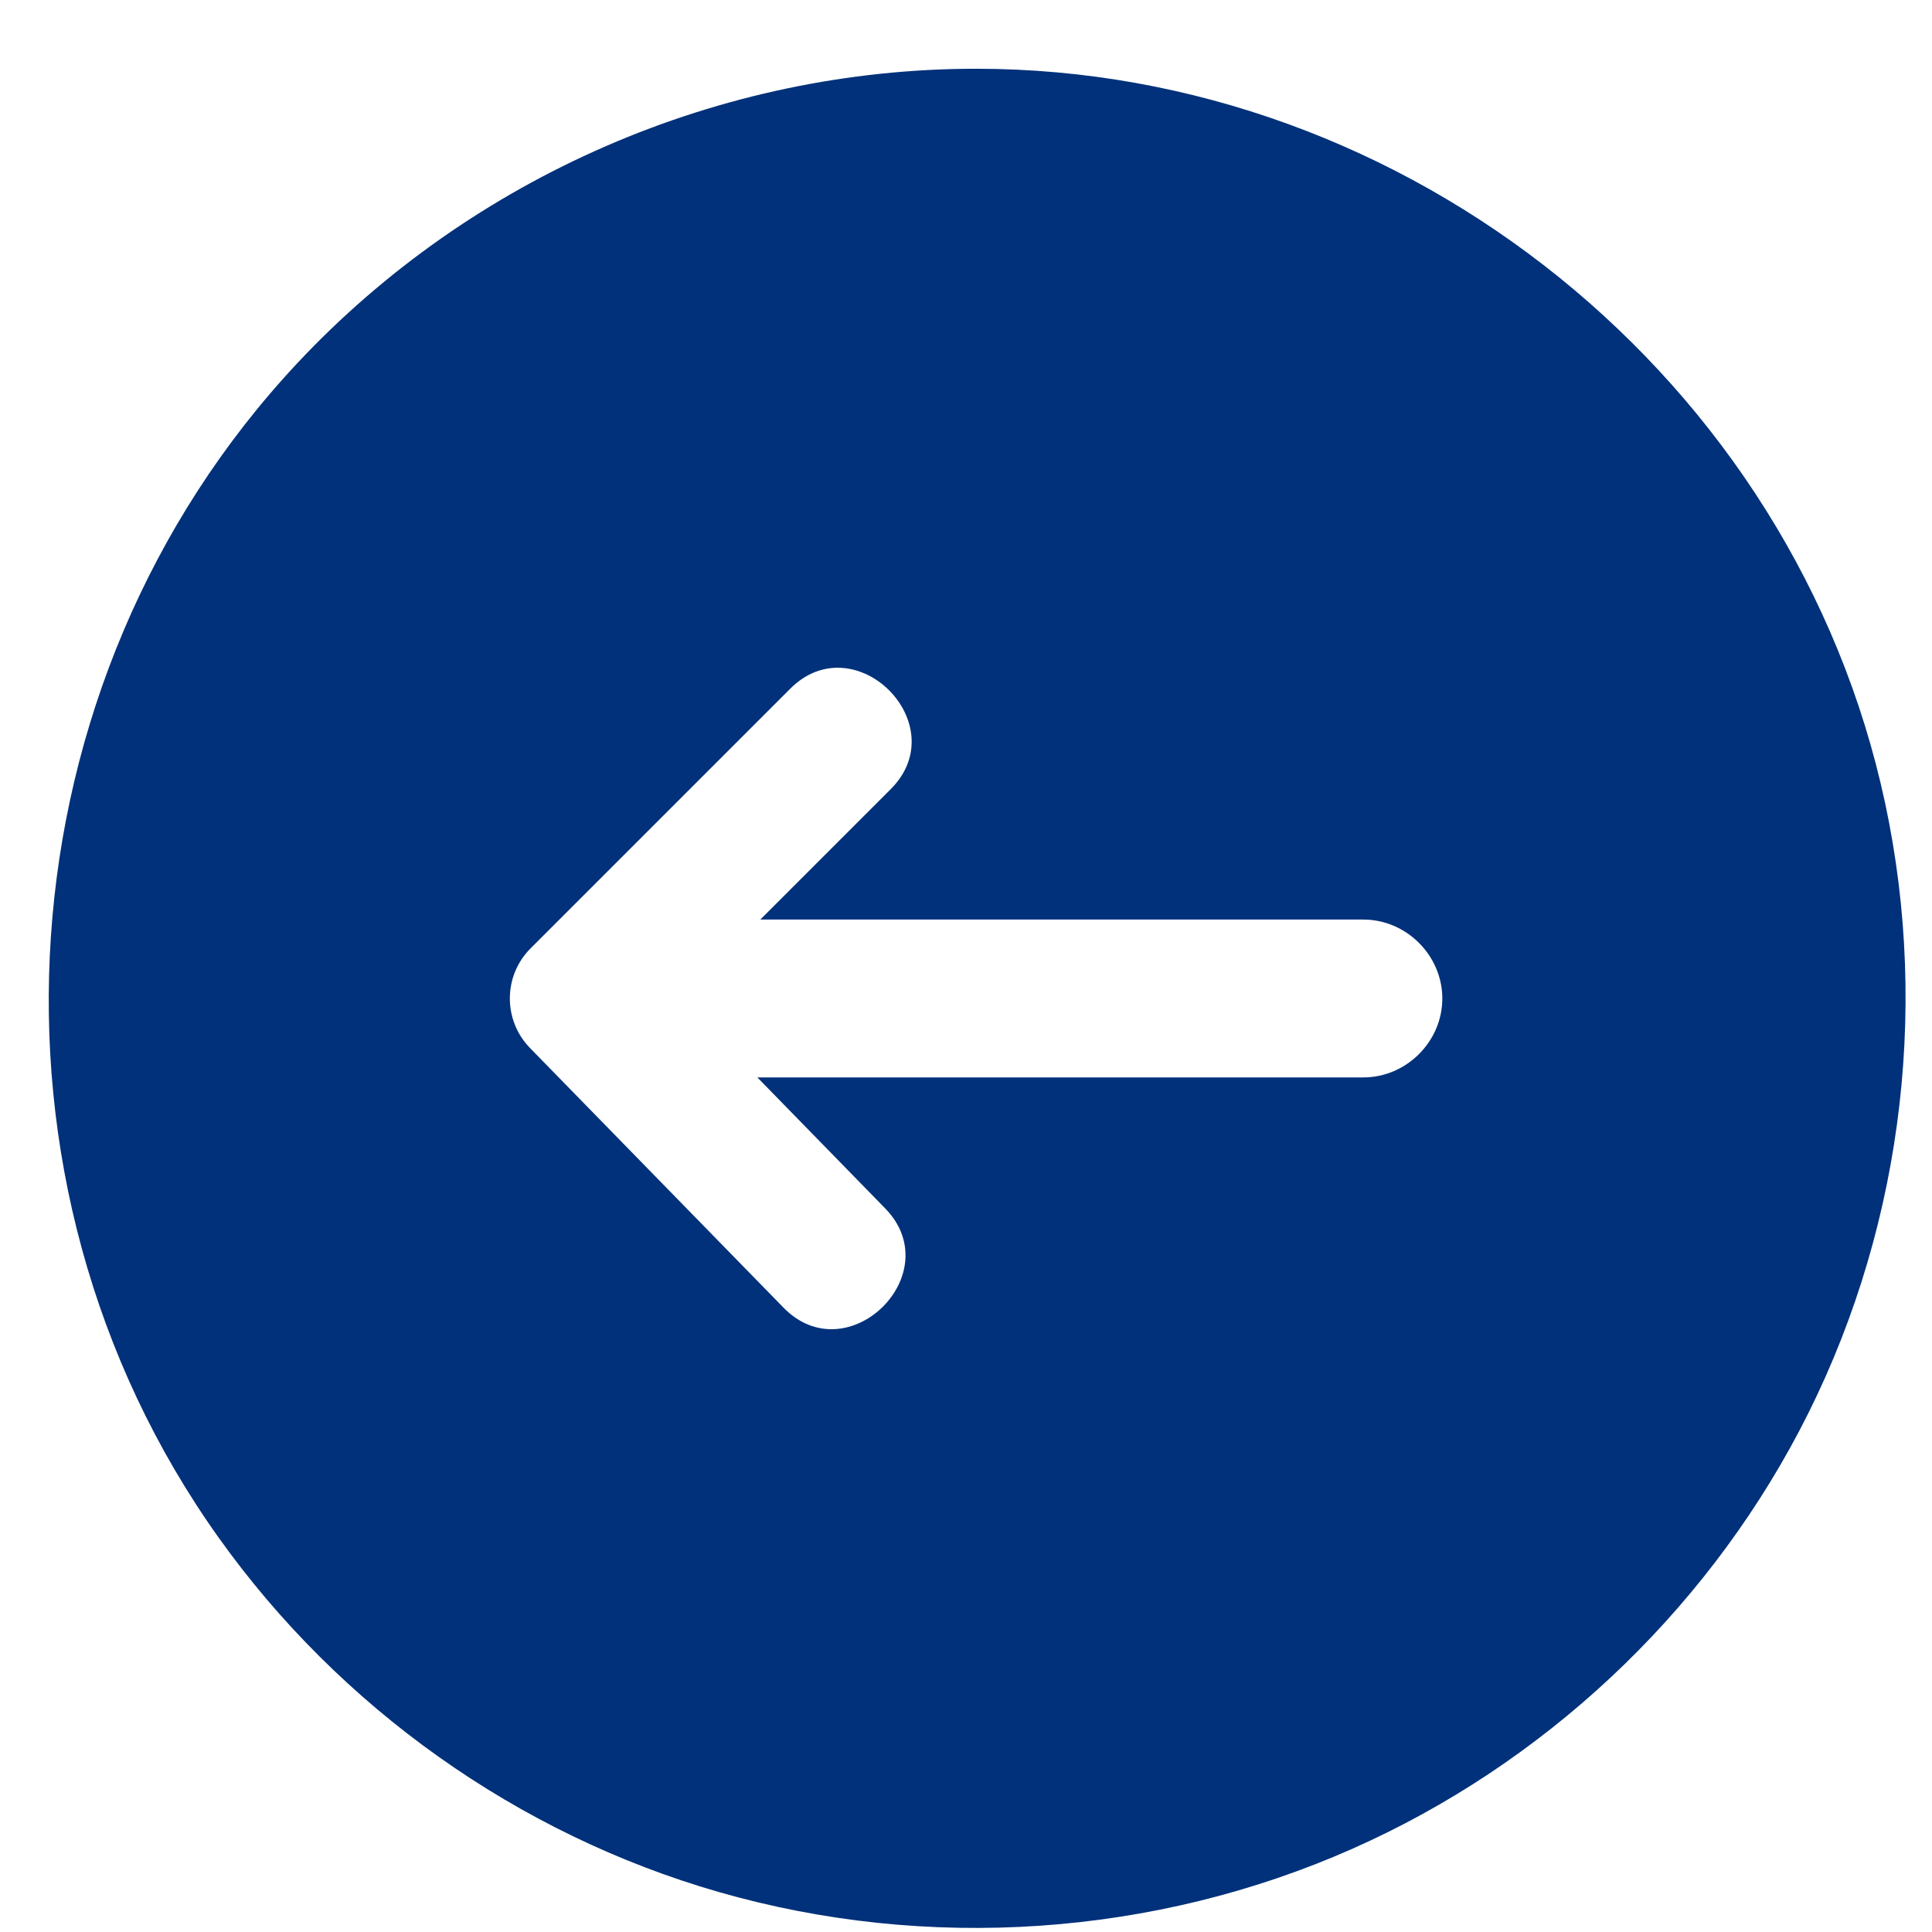 <svg width="24" height="24" viewBox="0 0 24 24" fill="none" xmlns="http://www.w3.org/2000/svg">
<path d="M12.125 0.854C17.499 0.854 22.294 4.717 23.418 9.978C23.98 12.606 23.602 15.401 22.349 17.779C21.142 20.068 19.165 21.918 16.8 22.966C14.339 24.057 11.514 24.247 8.928 23.503C6.433 22.786 4.22 21.212 2.714 19.098C-0.435 14.68 -0.014 8.473 3.691 4.514C5.862 2.194 8.947 0.854 12.125 0.854ZM6.585 13.02L9.733 16.244C10.53 17.061 11.79 15.824 10.996 15.011L9.408 13.384H16.936C17.471 13.384 17.917 12.938 17.917 12.404C17.917 11.869 17.47 11.423 16.936 11.423H9.445L11.065 9.803C11.87 8.998 10.622 7.75 9.817 8.555L6.592 11.78C6.25 12.121 6.247 12.674 6.585 13.02Z" fill="#01317A"/>
</svg>
